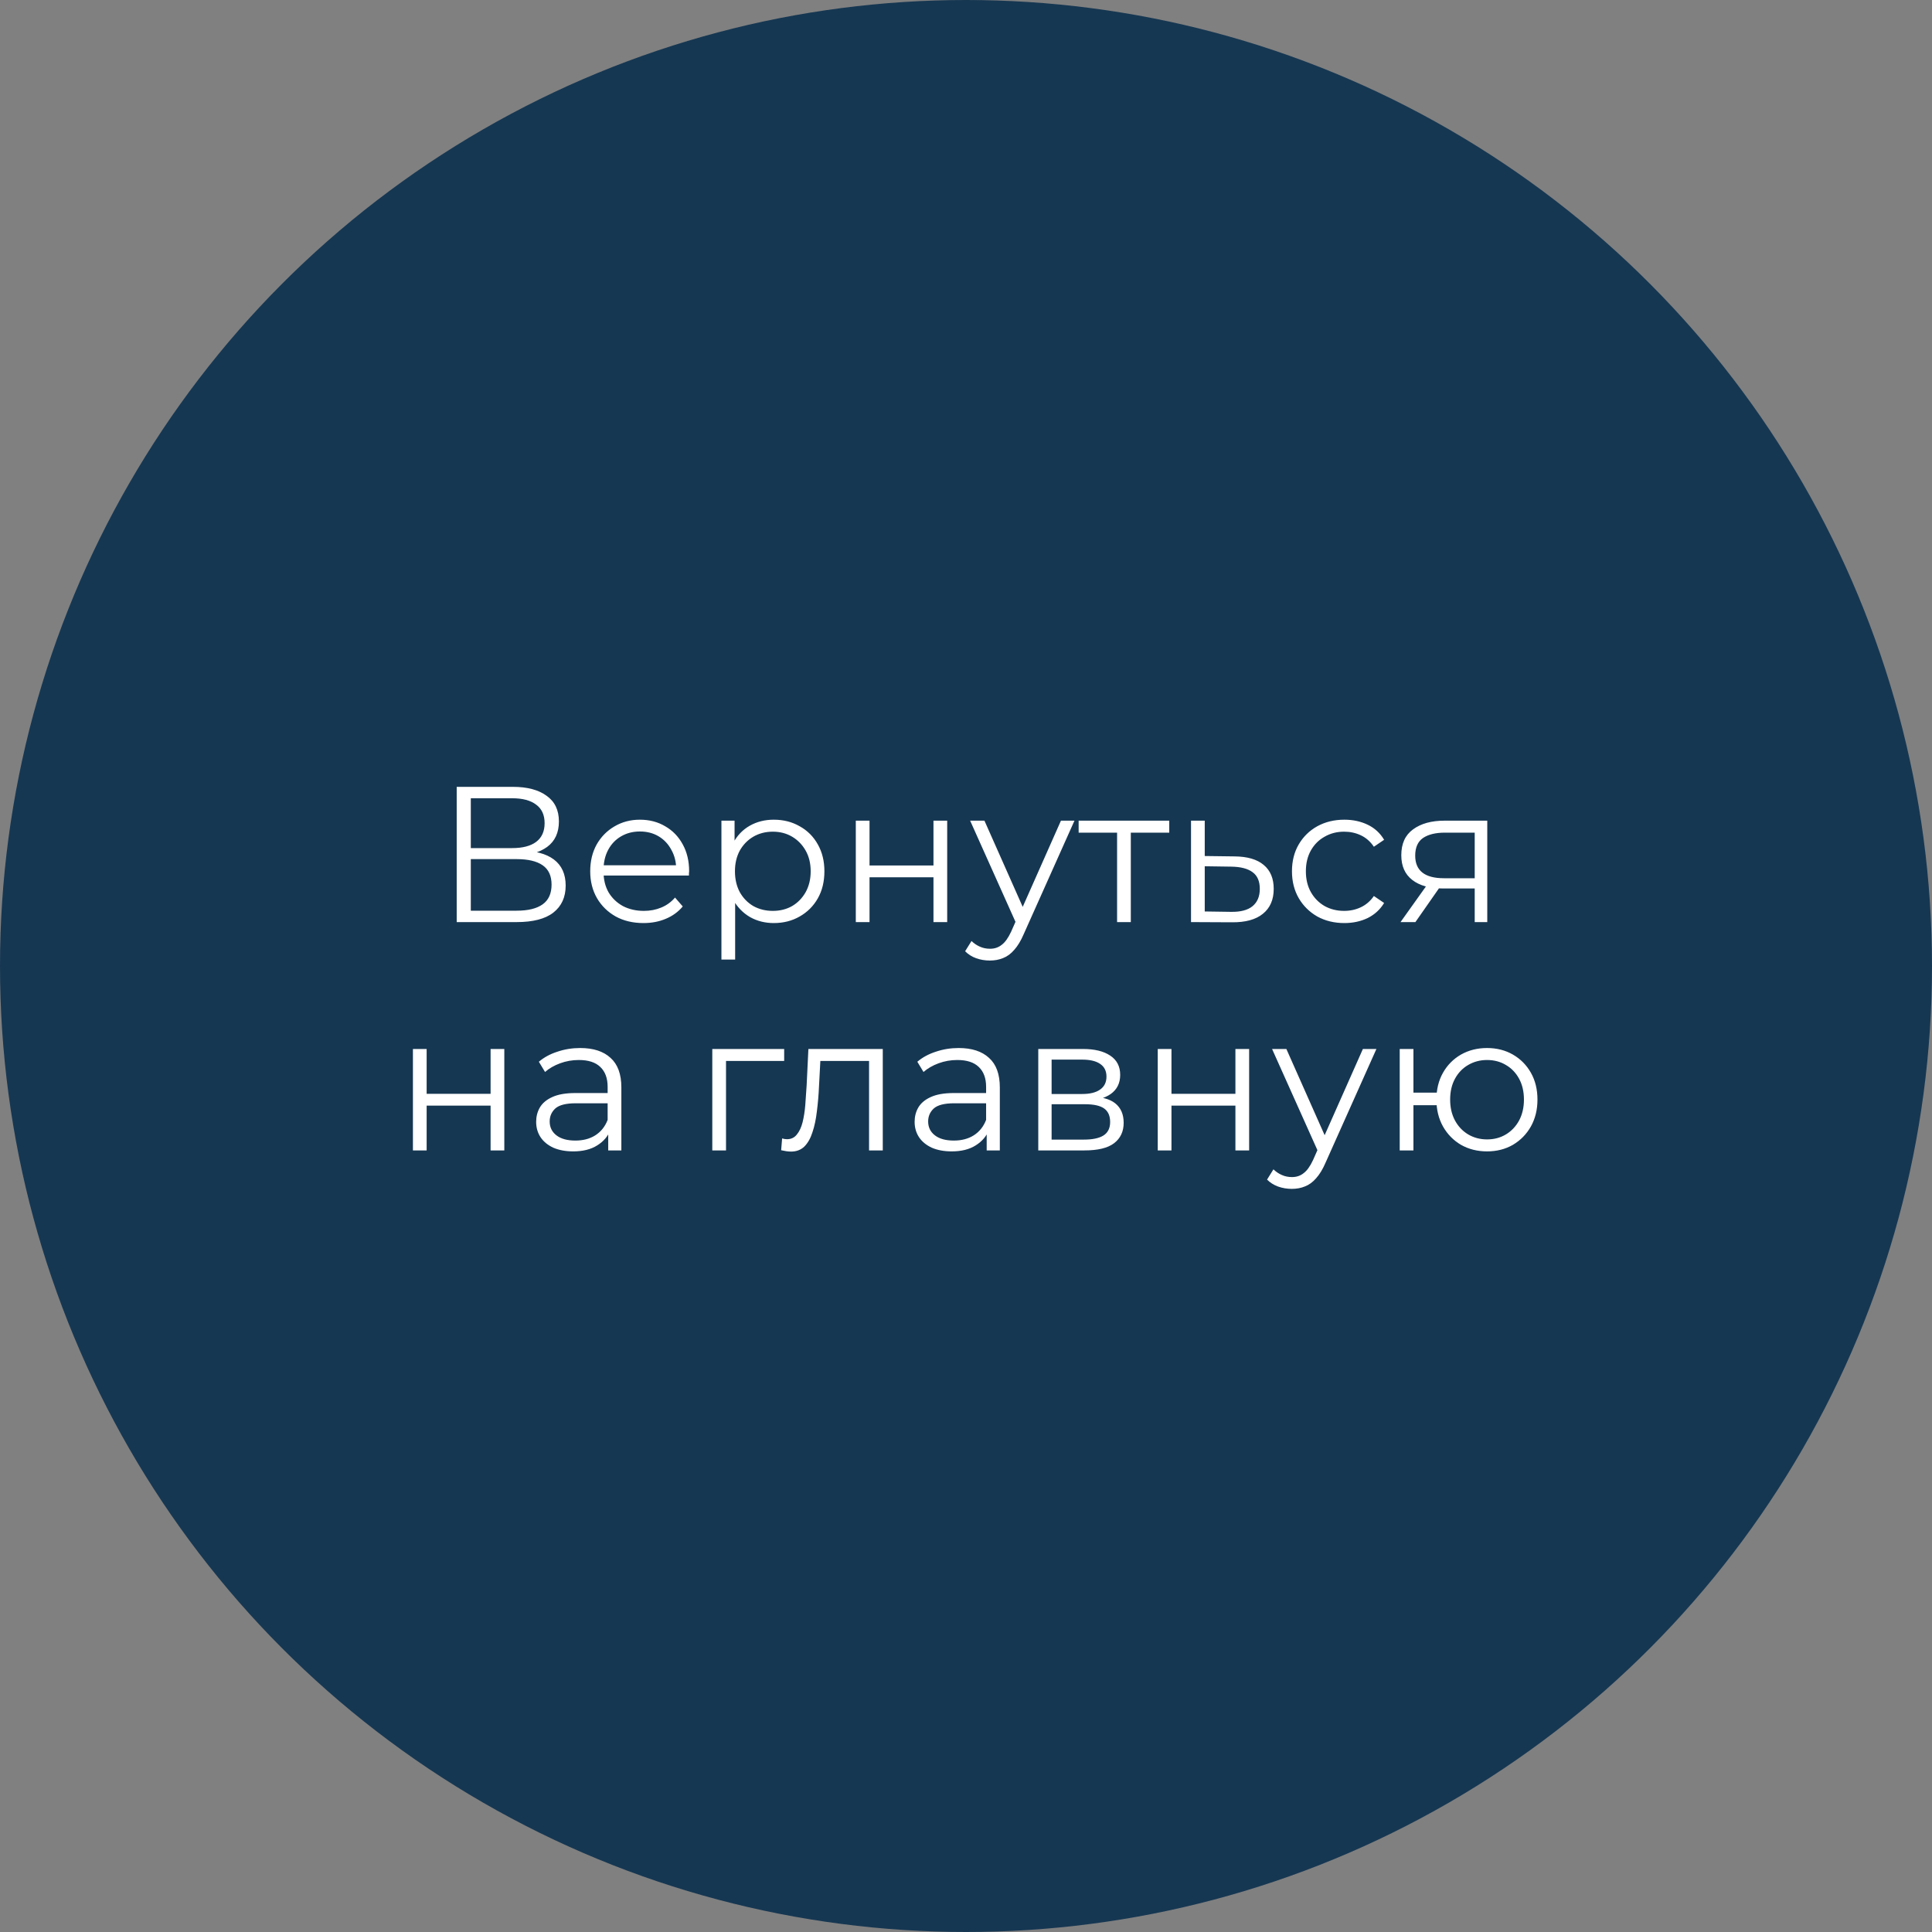 <?xml version="1.0" encoding="UTF-8"?> <svg xmlns="http://www.w3.org/2000/svg" width="220" height="220" viewBox="0 0 220 220" fill="none"><rect x="0" y="0" width="220" height="220" fill="#808080" stroke="none"/> <circle cx="110" cy="110" r="110" fill="#163752"></circle> <path d="M52.006 105V89.6H58.408C60.036 89.6 61.312 89.937 62.236 90.612C63.175 91.272 63.644 92.247 63.644 93.538C63.644 94.814 63.197 95.782 62.302 96.442C61.407 97.087 60.234 97.41 58.782 97.41L59.156 96.86C60.872 96.86 62.177 97.197 63.072 97.872C63.967 98.547 64.414 99.537 64.414 100.842C64.414 102.162 63.945 103.189 63.006 103.922C62.082 104.641 60.689 105 58.826 105H52.006ZM53.612 103.702H58.826C60.131 103.702 61.121 103.46 61.796 102.976C62.471 102.492 62.808 101.744 62.808 100.732C62.808 99.735 62.471 99.001 61.796 98.532C61.121 98.063 60.131 97.828 58.826 97.828H53.612V103.702ZM53.612 96.574H58.32C59.508 96.574 60.417 96.339 61.048 95.87C61.693 95.386 62.016 94.675 62.016 93.736C62.016 92.797 61.693 92.093 61.048 91.624C60.417 91.14 59.508 90.898 58.32 90.898H53.612V96.574ZM73.281 105.11C72.078 105.11 71.022 104.861 70.113 104.362C69.203 103.849 68.492 103.152 67.979 102.272C67.465 101.377 67.209 100.358 67.209 99.214C67.209 98.07 67.451 97.058 67.935 96.178C68.433 95.298 69.108 94.609 69.959 94.11C70.824 93.597 71.792 93.34 72.863 93.34C73.948 93.34 74.909 93.589 75.745 94.088C76.595 94.572 77.263 95.261 77.747 96.156C78.231 97.036 78.473 98.055 78.473 99.214C78.473 99.287 78.465 99.368 78.451 99.456C78.451 99.529 78.451 99.61 78.451 99.698H68.397V98.532H77.615L76.999 98.994C76.999 98.158 76.815 97.417 76.449 96.772C76.097 96.112 75.613 95.599 74.997 95.232C74.381 94.865 73.669 94.682 72.863 94.682C72.071 94.682 71.359 94.865 70.729 95.232C70.098 95.599 69.607 96.112 69.255 96.772C68.903 97.432 68.727 98.187 68.727 99.038V99.28C68.727 100.16 68.917 100.937 69.299 101.612C69.695 102.272 70.237 102.793 70.927 103.174C71.631 103.541 72.43 103.724 73.325 103.724C74.029 103.724 74.681 103.599 75.283 103.35C75.899 103.101 76.427 102.719 76.867 102.206L77.747 103.218C77.233 103.834 76.588 104.303 75.811 104.626C75.048 104.949 74.205 105.11 73.281 105.11ZM88.112 105.11C87.115 105.11 86.213 104.883 85.406 104.428C84.6 103.959 83.954 103.291 83.47 102.426C83.001 101.546 82.766 100.475 82.766 99.214C82.766 97.953 83.001 96.889 83.47 96.024C83.939 95.144 84.578 94.477 85.384 94.022C86.191 93.567 87.1 93.34 88.112 93.34C89.212 93.34 90.195 93.589 91.06 94.088C91.94 94.572 92.629 95.261 93.128 96.156C93.627 97.036 93.876 98.055 93.876 99.214C93.876 100.387 93.627 101.414 93.128 102.294C92.629 103.174 91.94 103.863 91.06 104.362C90.195 104.861 89.212 105.11 88.112 105.11ZM82.15 109.268V93.45H83.646V96.926L83.492 99.236L83.712 101.568V109.268H82.15ZM88.002 103.724C88.823 103.724 89.557 103.541 90.202 103.174C90.847 102.793 91.361 102.265 91.742 101.59C92.124 100.901 92.314 100.109 92.314 99.214C92.314 98.319 92.124 97.535 91.742 96.86C91.361 96.185 90.847 95.657 90.202 95.276C89.557 94.895 88.823 94.704 88.002 94.704C87.181 94.704 86.44 94.895 85.78 95.276C85.135 95.657 84.621 96.185 84.24 96.86C83.874 97.535 83.69 98.319 83.69 99.214C83.69 100.109 83.874 100.901 84.24 101.59C84.621 102.265 85.135 102.793 85.78 103.174C86.44 103.541 87.181 103.724 88.002 103.724ZM97.452 105V93.45H99.014V98.554H106.296V93.45H107.858V105H106.296V99.896H99.014V105H97.452ZM112.716 109.378C112.173 109.378 111.653 109.29 111.154 109.114C110.67 108.938 110.252 108.674 109.9 108.322L110.626 107.156C110.919 107.435 111.235 107.647 111.572 107.794C111.924 107.955 112.313 108.036 112.738 108.036C113.251 108.036 113.691 107.889 114.058 107.596C114.439 107.317 114.799 106.819 115.136 106.1L115.884 104.406L116.06 104.164L120.812 93.45H122.352L116.566 106.386C116.243 107.134 115.884 107.728 115.488 108.168C115.107 108.608 114.689 108.916 114.234 109.092C113.779 109.283 113.273 109.378 112.716 109.378ZM115.796 105.33L110.472 93.45H112.1L116.808 104.054L115.796 105.33ZM127.205 105V94.396L127.601 94.814H122.827V93.45H133.145V94.814H128.371L128.767 94.396V105H127.205ZM140.596 97.52C142.048 97.535 143.148 97.857 143.896 98.488C144.659 99.119 145.04 100.028 145.04 101.216C145.04 102.448 144.629 103.394 143.808 104.054C143.001 104.714 141.828 105.037 140.288 105.022L135.624 105V93.45H137.186V97.476L140.596 97.52ZM140.2 103.834C141.271 103.849 142.077 103.636 142.62 103.196C143.177 102.741 143.456 102.081 143.456 101.216C143.456 100.351 143.185 99.72 142.642 99.324C142.099 98.913 141.285 98.701 140.2 98.686L137.186 98.642V103.79L140.2 103.834ZM153.08 105.11C151.936 105.11 150.91 104.861 150 104.362C149.106 103.849 148.402 103.152 147.888 102.272C147.375 101.377 147.118 100.358 147.118 99.214C147.118 98.055 147.375 97.036 147.888 96.156C148.402 95.276 149.106 94.587 150 94.088C150.91 93.589 151.936 93.34 153.08 93.34C154.063 93.34 154.95 93.531 155.742 93.912C156.534 94.293 157.158 94.865 157.612 95.628L156.446 96.42C156.05 95.833 155.559 95.401 154.972 95.122C154.386 94.843 153.748 94.704 153.058 94.704C152.237 94.704 151.496 94.895 150.836 95.276C150.176 95.643 149.656 96.163 149.274 96.838C148.893 97.513 148.702 98.305 148.702 99.214C148.702 100.123 148.893 100.915 149.274 101.59C149.656 102.265 150.176 102.793 150.836 103.174C151.496 103.541 152.237 103.724 153.058 103.724C153.748 103.724 154.386 103.585 154.972 103.306C155.559 103.027 156.05 102.602 156.446 102.03L157.612 102.822C157.158 103.57 156.534 104.142 155.742 104.538C154.95 104.919 154.063 105.11 153.08 105.11ZM167.928 105V100.842L168.214 101.172H164.298C162.817 101.172 161.658 100.849 160.822 100.204C159.986 99.559 159.568 98.62 159.568 97.388C159.568 96.068 160.016 95.085 160.91 94.44C161.805 93.78 163 93.45 164.496 93.45H169.358V105H167.928ZM159.48 105L162.648 100.556H164.276L161.174 105H159.48ZM167.928 100.38V94.352L168.214 94.814H164.54C163.47 94.814 162.634 95.019 162.032 95.43C161.446 95.841 161.152 96.508 161.152 97.432C161.152 99.148 162.245 100.006 164.43 100.006H168.214L167.928 100.38ZM47.021 131V119.45H48.583V124.554H55.865V119.45H57.427V131H55.865V125.896H48.583V131H47.021ZM69.259 131V128.448L69.193 128.03V123.762C69.193 122.779 68.914 122.024 68.357 121.496C67.814 120.968 67 120.704 65.915 120.704C65.167 120.704 64.455 120.829 63.781 121.078C63.106 121.327 62.534 121.657 62.065 122.068L61.361 120.902C61.947 120.403 62.651 120.022 63.473 119.758C64.294 119.479 65.159 119.34 66.069 119.34C67.565 119.34 68.716 119.714 69.523 120.462C70.344 121.195 70.755 122.317 70.755 123.828V131H69.259ZM65.277 131.11C64.411 131.11 63.656 130.971 63.011 130.692C62.38 130.399 61.896 130.003 61.559 129.504C61.221 128.991 61.053 128.404 61.053 127.744C61.053 127.143 61.192 126.6 61.471 126.116C61.764 125.617 62.233 125.221 62.879 124.928C63.539 124.62 64.419 124.466 65.519 124.466H69.501V125.632H65.563C64.448 125.632 63.671 125.83 63.231 126.226C62.805 126.622 62.593 127.113 62.593 127.7C62.593 128.36 62.849 128.888 63.363 129.284C63.876 129.68 64.595 129.878 65.519 129.878C66.399 129.878 67.154 129.68 67.785 129.284C68.43 128.873 68.899 128.287 69.193 127.524L69.545 128.602C69.251 129.365 68.738 129.973 68.005 130.428C67.286 130.883 66.377 131.11 65.277 131.11ZM81.111 131V119.45H89.295V120.814H82.277L82.673 120.418V131H81.111ZM88.951 130.978L89.061 129.636C89.164 129.651 89.259 129.673 89.347 129.702C89.45 129.717 89.538 129.724 89.611 129.724C90.081 129.724 90.454 129.548 90.733 129.196C91.026 128.844 91.246 128.375 91.393 127.788C91.54 127.201 91.642 126.541 91.701 125.808C91.76 125.06 91.811 124.312 91.855 123.564L92.053 119.45H100.523V131H98.961V120.352L99.357 120.814H93.065L93.439 120.33L93.263 123.674C93.219 124.671 93.138 125.625 93.021 126.534C92.918 127.443 92.75 128.243 92.515 128.932C92.295 129.621 91.987 130.164 91.591 130.56C91.195 130.941 90.689 131.132 90.073 131.132C89.897 131.132 89.714 131.117 89.523 131.088C89.347 131.059 89.156 131.022 88.951 130.978ZM112.356 131V128.448L112.29 128.03V123.762C112.29 122.779 112.011 122.024 111.454 121.496C110.911 120.968 110.097 120.704 109.012 120.704C108.264 120.704 107.552 120.829 106.878 121.078C106.203 121.327 105.631 121.657 105.162 122.068L104.458 120.902C105.044 120.403 105.748 120.022 106.57 119.758C107.391 119.479 108.256 119.34 109.166 119.34C110.662 119.34 111.813 119.714 112.62 120.462C113.441 121.195 113.852 122.317 113.852 123.828V131H112.356ZM108.374 131.11C107.508 131.11 106.753 130.971 106.108 130.692C105.477 130.399 104.993 130.003 104.656 129.504C104.318 128.991 104.15 128.404 104.15 127.744C104.15 127.143 104.289 126.6 104.568 126.116C104.861 125.617 105.33 125.221 105.976 124.928C106.636 124.62 107.516 124.466 108.616 124.466H112.598V125.632H108.66C107.545 125.632 106.768 125.83 106.328 126.226C105.902 126.622 105.69 127.113 105.69 127.7C105.69 128.36 105.946 128.888 106.46 129.284C106.973 129.68 107.692 129.878 108.616 129.878C109.496 129.878 110.251 129.68 110.882 129.284C111.527 128.873 111.996 128.287 112.29 127.524L112.642 128.602C112.348 129.365 111.835 129.973 111.102 130.428C110.383 130.883 109.474 131.11 108.374 131.11ZM118.23 131V119.45H123.334C124.639 119.45 125.666 119.699 126.414 120.198C127.176 120.697 127.558 121.43 127.558 122.398C127.558 123.337 127.198 124.063 126.48 124.576C125.761 125.075 124.815 125.324 123.642 125.324L123.95 124.862C125.328 124.862 126.34 125.119 126.986 125.632C127.631 126.145 127.954 126.886 127.954 127.854C127.954 128.851 127.587 129.629 126.854 130.186C126.135 130.729 125.013 131 123.488 131H118.23ZM119.748 129.768H123.422C124.404 129.768 125.145 129.614 125.644 129.306C126.157 128.983 126.414 128.47 126.414 127.766C126.414 127.062 126.186 126.549 125.732 126.226C125.277 125.903 124.558 125.742 123.576 125.742H119.748V129.768ZM119.748 124.576H123.224C124.118 124.576 124.8 124.407 125.27 124.07C125.754 123.733 125.996 123.241 125.996 122.596C125.996 121.951 125.754 121.467 125.27 121.144C124.8 120.821 124.118 120.66 123.224 120.66H119.748V124.576ZM131.835 131V119.45H133.397V124.554H140.679V119.45H142.241V131H140.679V125.896H133.397V131H131.835ZM147.098 135.378C146.556 135.378 146.035 135.29 145.536 135.114C145.052 134.938 144.634 134.674 144.282 134.322L145.008 133.156C145.302 133.435 145.617 133.647 145.954 133.794C146.306 133.955 146.695 134.036 147.12 134.036C147.634 134.036 148.074 133.889 148.44 133.596C148.822 133.317 149.181 132.819 149.518 132.1L150.266 130.406L150.442 130.164L155.194 119.45H156.734L150.948 132.386C150.626 133.134 150.266 133.728 149.87 134.168C149.489 134.608 149.071 134.916 148.616 135.092C148.162 135.283 147.656 135.378 147.098 135.378ZM150.178 131.33L144.854 119.45H146.482L151.19 130.054L150.178 131.33ZM159.388 131V119.45H160.95V124.422H164.47V125.852H160.95V131H159.388ZM169.332 131.11C168.232 131.11 167.242 130.861 166.362 130.362C165.496 129.849 164.814 129.152 164.316 128.272C163.817 127.377 163.568 126.358 163.568 125.214C163.568 124.055 163.817 123.036 164.316 122.156C164.814 121.276 165.496 120.587 166.362 120.088C167.242 119.589 168.232 119.34 169.332 119.34C170.432 119.34 171.414 119.589 172.28 120.088C173.145 120.587 173.827 121.276 174.326 122.156C174.824 123.036 175.074 124.055 175.074 125.214C175.074 126.358 174.824 127.377 174.326 128.272C173.827 129.152 173.145 129.849 172.28 130.362C171.414 130.861 170.432 131.11 169.332 131.11ZM169.332 129.746C170.138 129.746 170.857 129.555 171.488 129.174C172.118 128.793 172.617 128.265 172.984 127.59C173.35 126.901 173.534 126.109 173.534 125.214C173.534 124.305 173.35 123.513 172.984 122.838C172.617 122.163 172.118 121.643 171.488 121.276C170.857 120.895 170.138 120.704 169.332 120.704C168.54 120.704 167.821 120.895 167.176 121.276C166.545 121.643 166.046 122.163 165.68 122.838C165.313 123.513 165.13 124.305 165.13 125.214C165.13 126.109 165.313 126.901 165.68 127.59C166.046 128.265 166.545 128.793 167.176 129.174C167.821 129.555 168.54 129.746 169.332 129.746Z" fill="white"></path> </svg> 